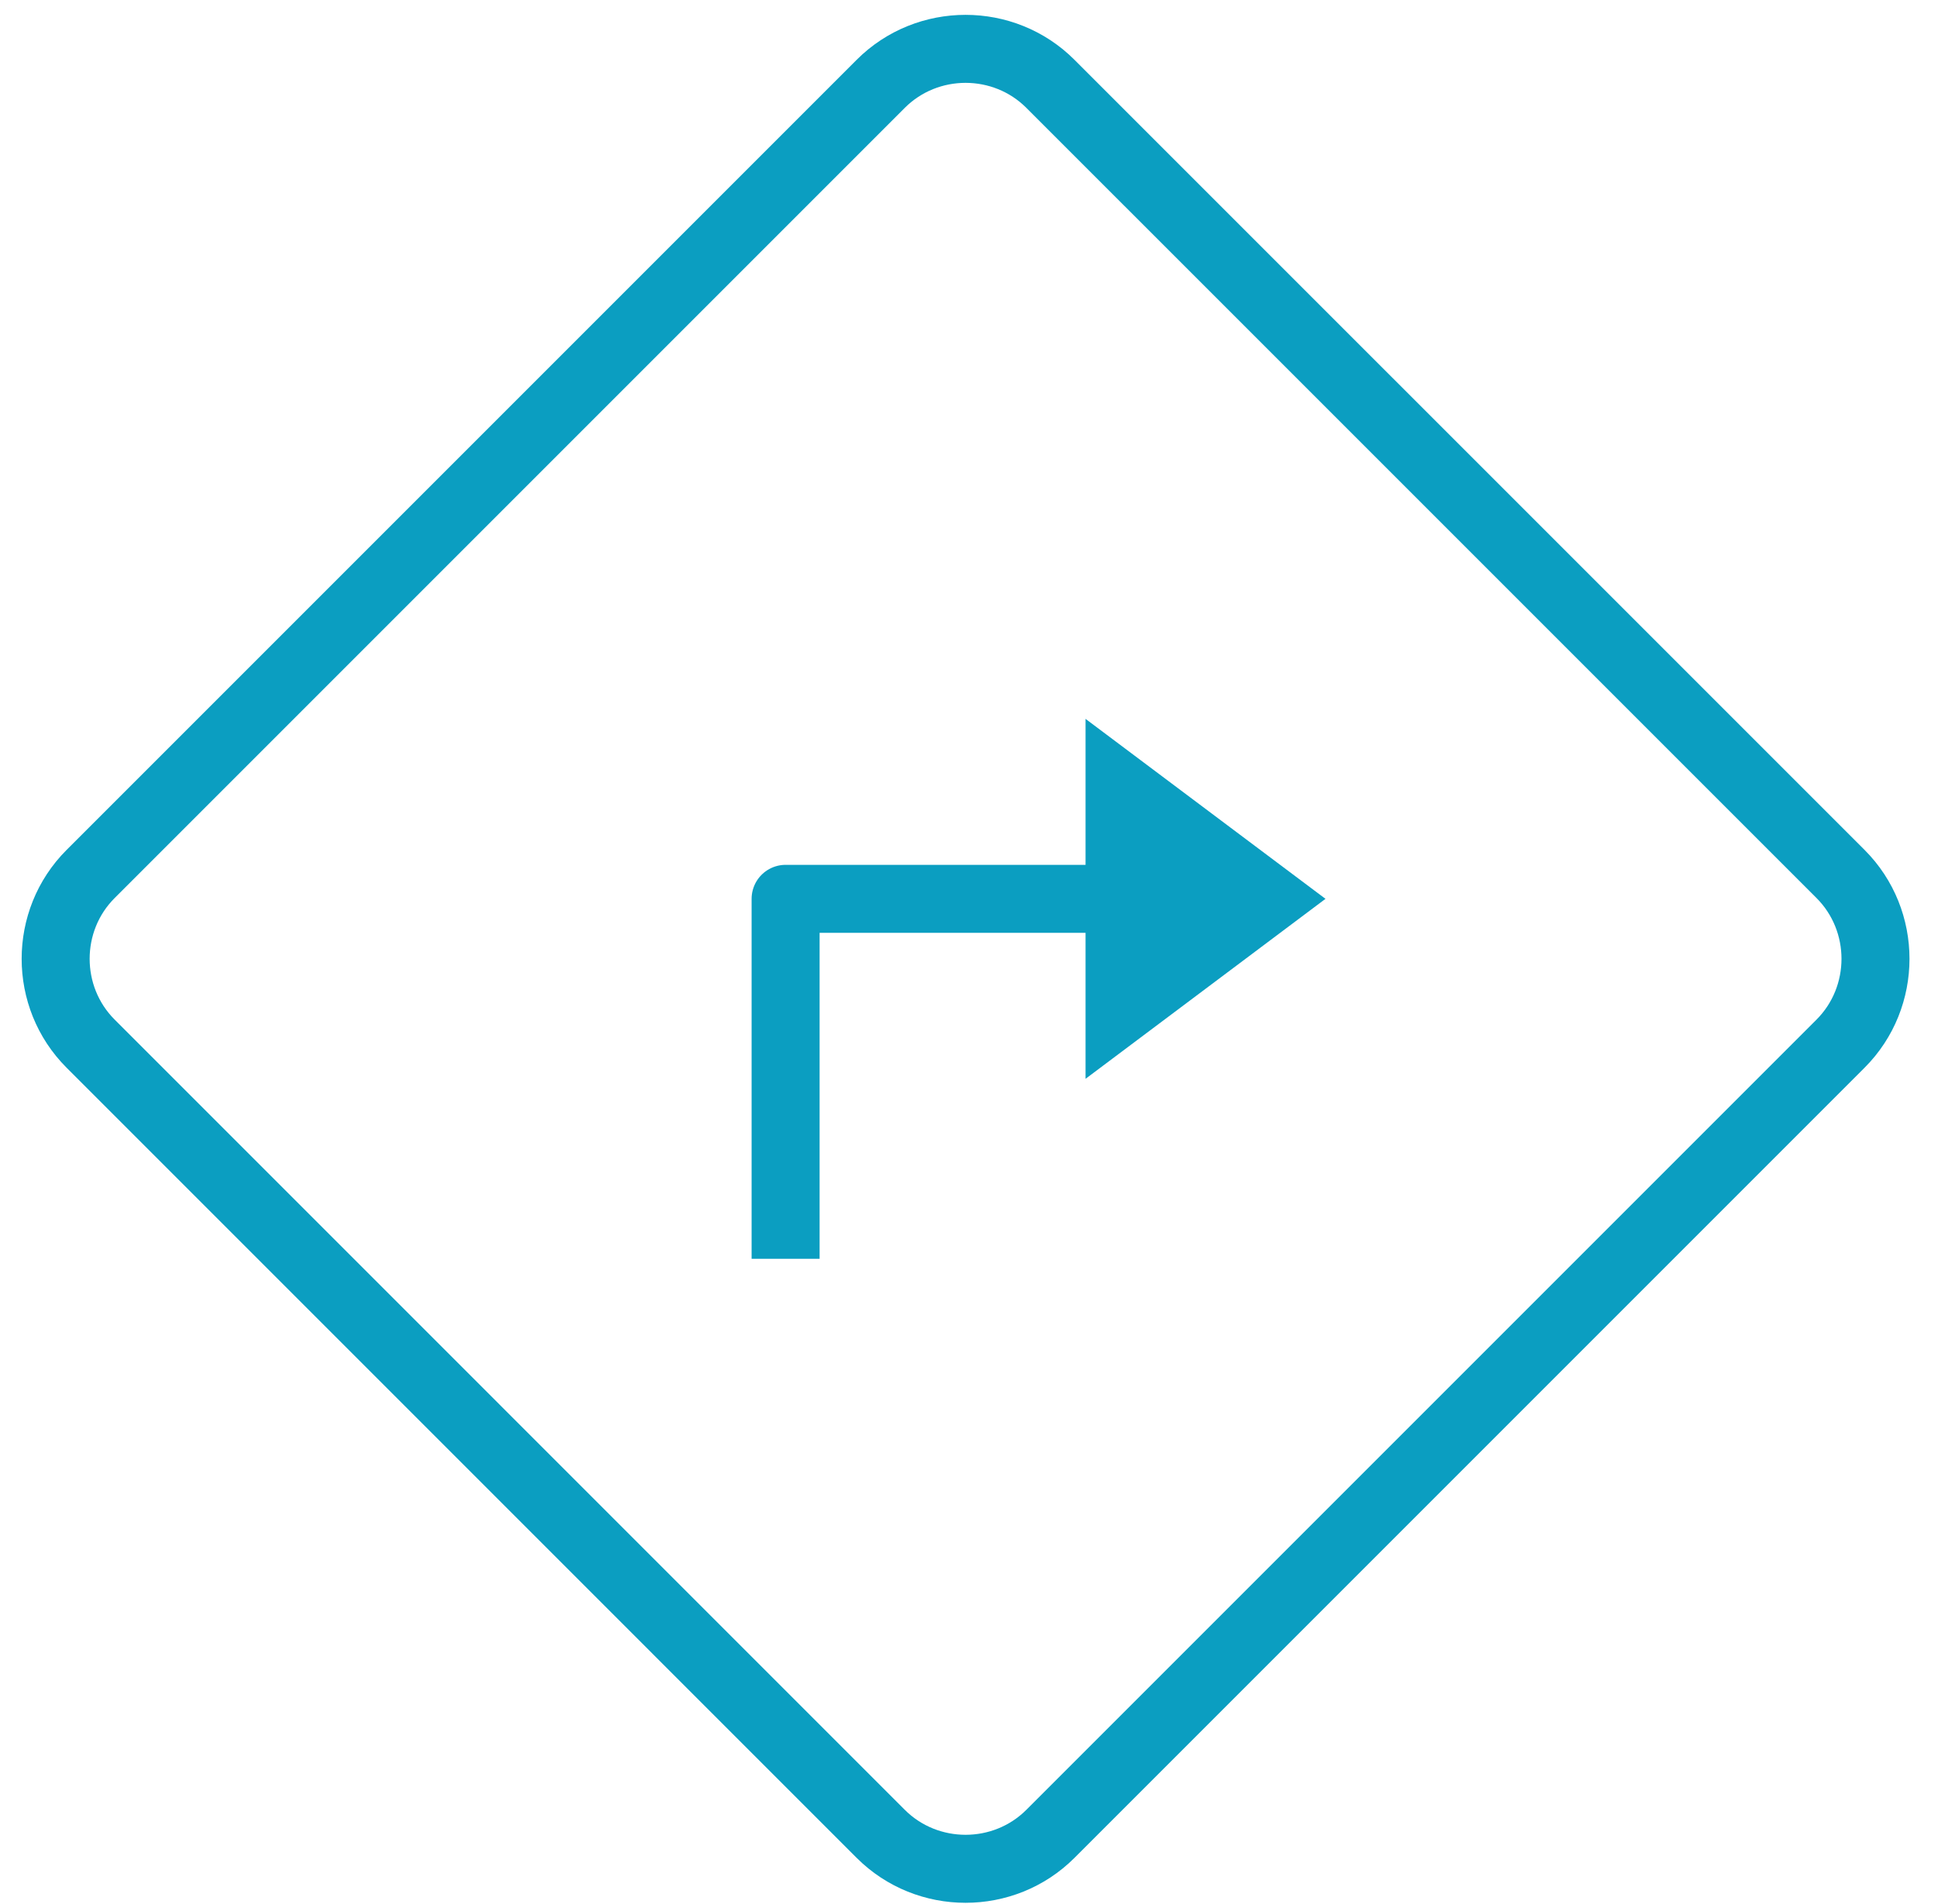 <?xml version="1.0" encoding="UTF-8"?>
<svg width="57px" height="56px" viewBox="0 0 57 56" version="1.1" xmlns="http://www.w3.org/2000/svg" xmlns:xlink="http://www.w3.org/1999/xlink">
    <!-- Generator: Sketch 49.3 (51167) - http://www.bohemiancoding.com/sketch -->
    <title>fast-easy-quick-turns</title>
    <desc>Created with Sketch.</desc>
    <defs></defs>
    <g id="Page-1" stroke="none" stroke-width="1" fill="none" fill-rule="evenodd">
        <g id="FBO-Montgomery-Design" transform="translate(-734, -460)">
            <g id="fast-easy-quick-turns" transform="translate(735.636, 461.436)">
                <path d="M1.029,29.258 C-0.342,27.887 -0.342,25.639 1.029,24.268 L24.268,1.029 C25.639,-0.342 27.887,-0.342 29.258,1.029 L52.498,24.268 C53.868,25.639 53.868,27.887 52.498,29.258 L29.258,52.498 C27.887,53.868 25.639,53.868 24.268,52.498 L1.029,29.258 Z" id="Stroke-1" stroke="#0B9EC1" stroke-width="2" stroke-linejoin="round"></path>
                <polyline id="Stroke-3" stroke="#0B9EC1" stroke-width="2" stroke-linejoin="round" points="31.026 24.999 21.47 24.999 21.47 35.585"></polyline>
                <polygon id="Fill-5" fill="#0B9EC1" points="30.292 30.292 30.292 19.706 37.349 24.999"></polygon>
            </g>
        </g>
    </g>
</svg>